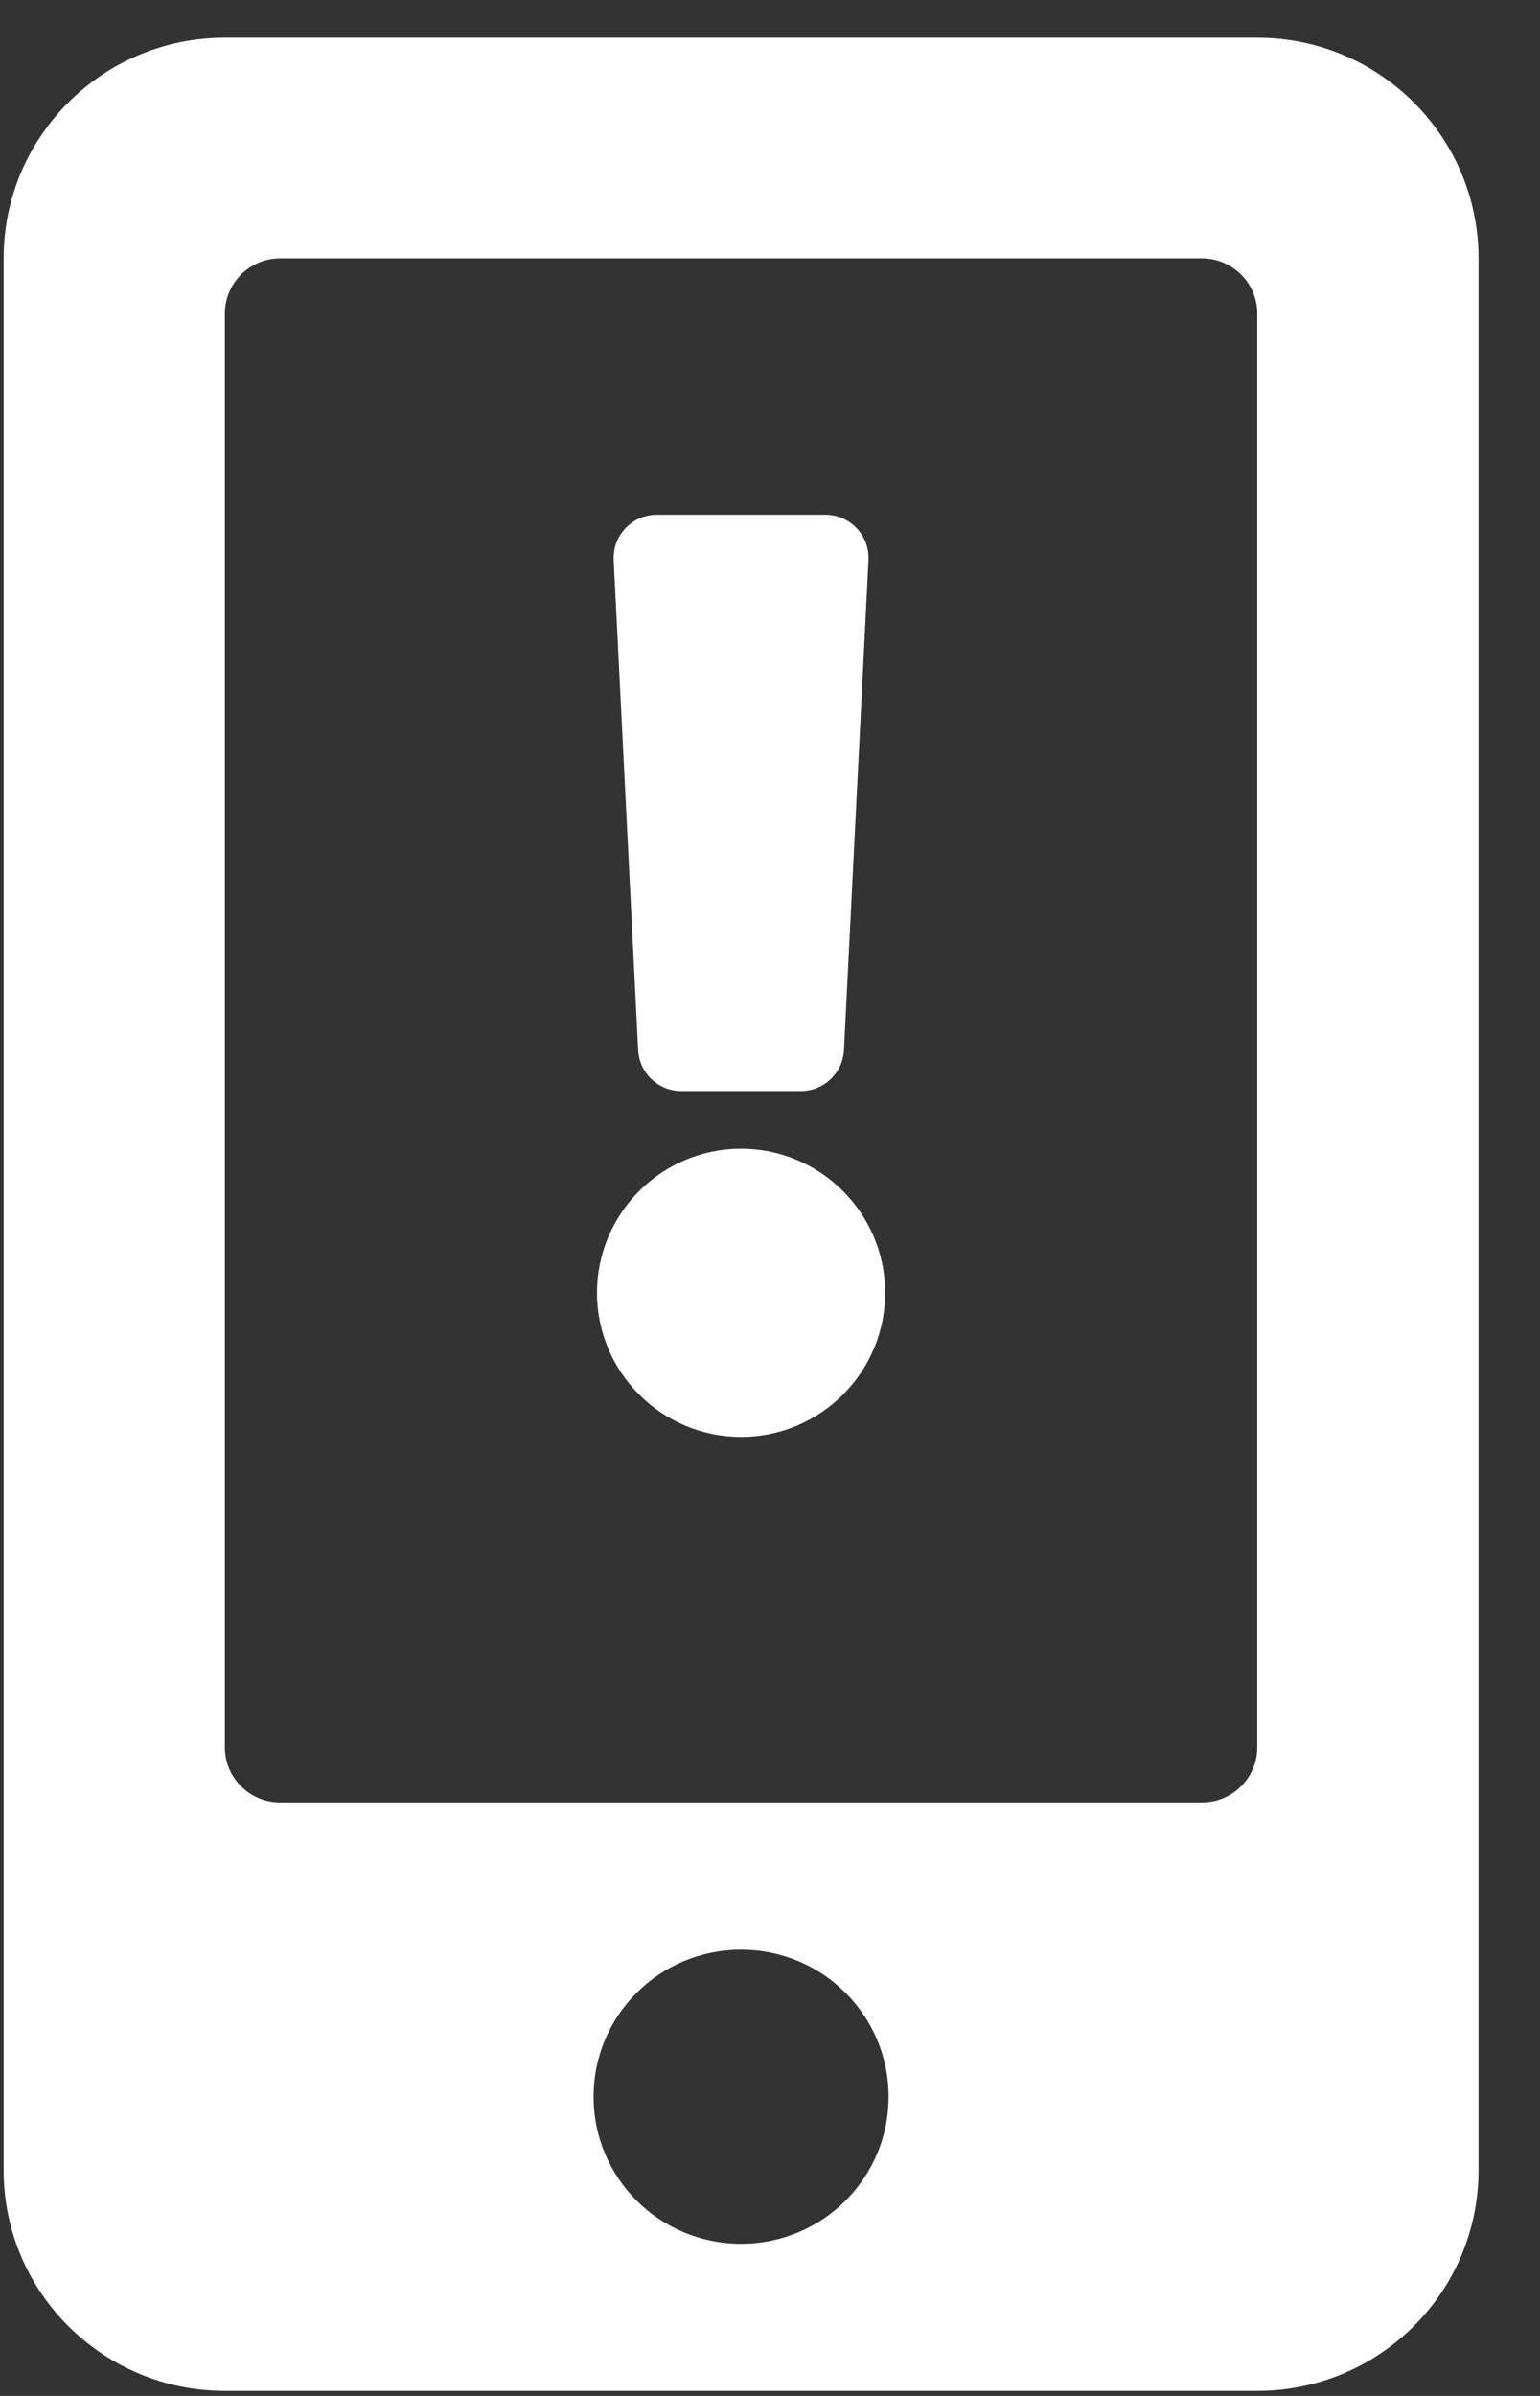 <?xml version="1.0" encoding="UTF-8"?>
<svg width="36px" height="56px" viewBox="0 0 36 56" version="1.1" xmlns="http://www.w3.org/2000/svg" xmlns:xlink="http://www.w3.org/1999/xlink">
    <rect x="0" y="0" width="36" height="56" fill="#333333" stroke="none"/>
    <title>Group 6</title>
    <g id="Pages" stroke="none" stroke-width="1" fill="none" fill-rule="evenodd">
        <g id="THX-Live-V2" transform="translate(-1488, -3312)" fill="#FFFFFF" fill-rule="nonzero">
            <g id="Group-6" transform="translate(1488.085, 3312.882)">
                <path d="M29.306,55 C32.161,55 34.478,52.69 34.478,49.844 L34.478,5.156 C34.478,2.31 32.161,0 29.306,0 L5.172,0 C2.316,0 0,2.31 0,5.156 L0,49.844 C0,52.69 2.316,55 5.172,55 L29.306,55 Z M28.013,41.25 L6.465,41.25 C5.753,41.25 5.172,40.67 5.172,39.961 L5.172,6.445 C5.172,5.736 5.753,5.156 6.465,5.156 L28.013,5.156 C28.724,5.156 29.306,5.736 29.306,6.445 L29.306,39.961 C29.306,40.67 28.724,41.25 28.013,41.25 Z M17.239,51.562 C15.332,51.562 13.791,50.026 13.791,48.125 C13.791,46.224 15.332,44.688 17.239,44.688 C19.146,44.688 20.687,46.224 20.687,48.125 C20.687,50.026 19.146,51.562 17.239,51.562 Z" id="M-Copy"></path>
                <path d="M18.635,24.62 C19.174,24.62 19.617,24.198 19.644,23.66 L20.217,12.21 C20.246,11.632 19.786,11.149 19.208,11.149 L15.27,11.149 C14.692,11.149 14.232,11.632 14.261,12.21 L14.833,23.66 C14.86,24.198 15.304,24.62 15.842,24.62 L18.635,24.62 Z M17.239,32.703 C19.096,32.703 20.607,31.192 20.607,29.335 C20.607,27.478 19.096,25.967 17.239,25.967 C15.382,25.967 13.871,27.478 13.871,29.335 C13.871,31.192 15.382,32.703 17.239,32.703 Z" id="EEXCLAMATION"></path>
            </g>
        </g>
    </g>
</svg>